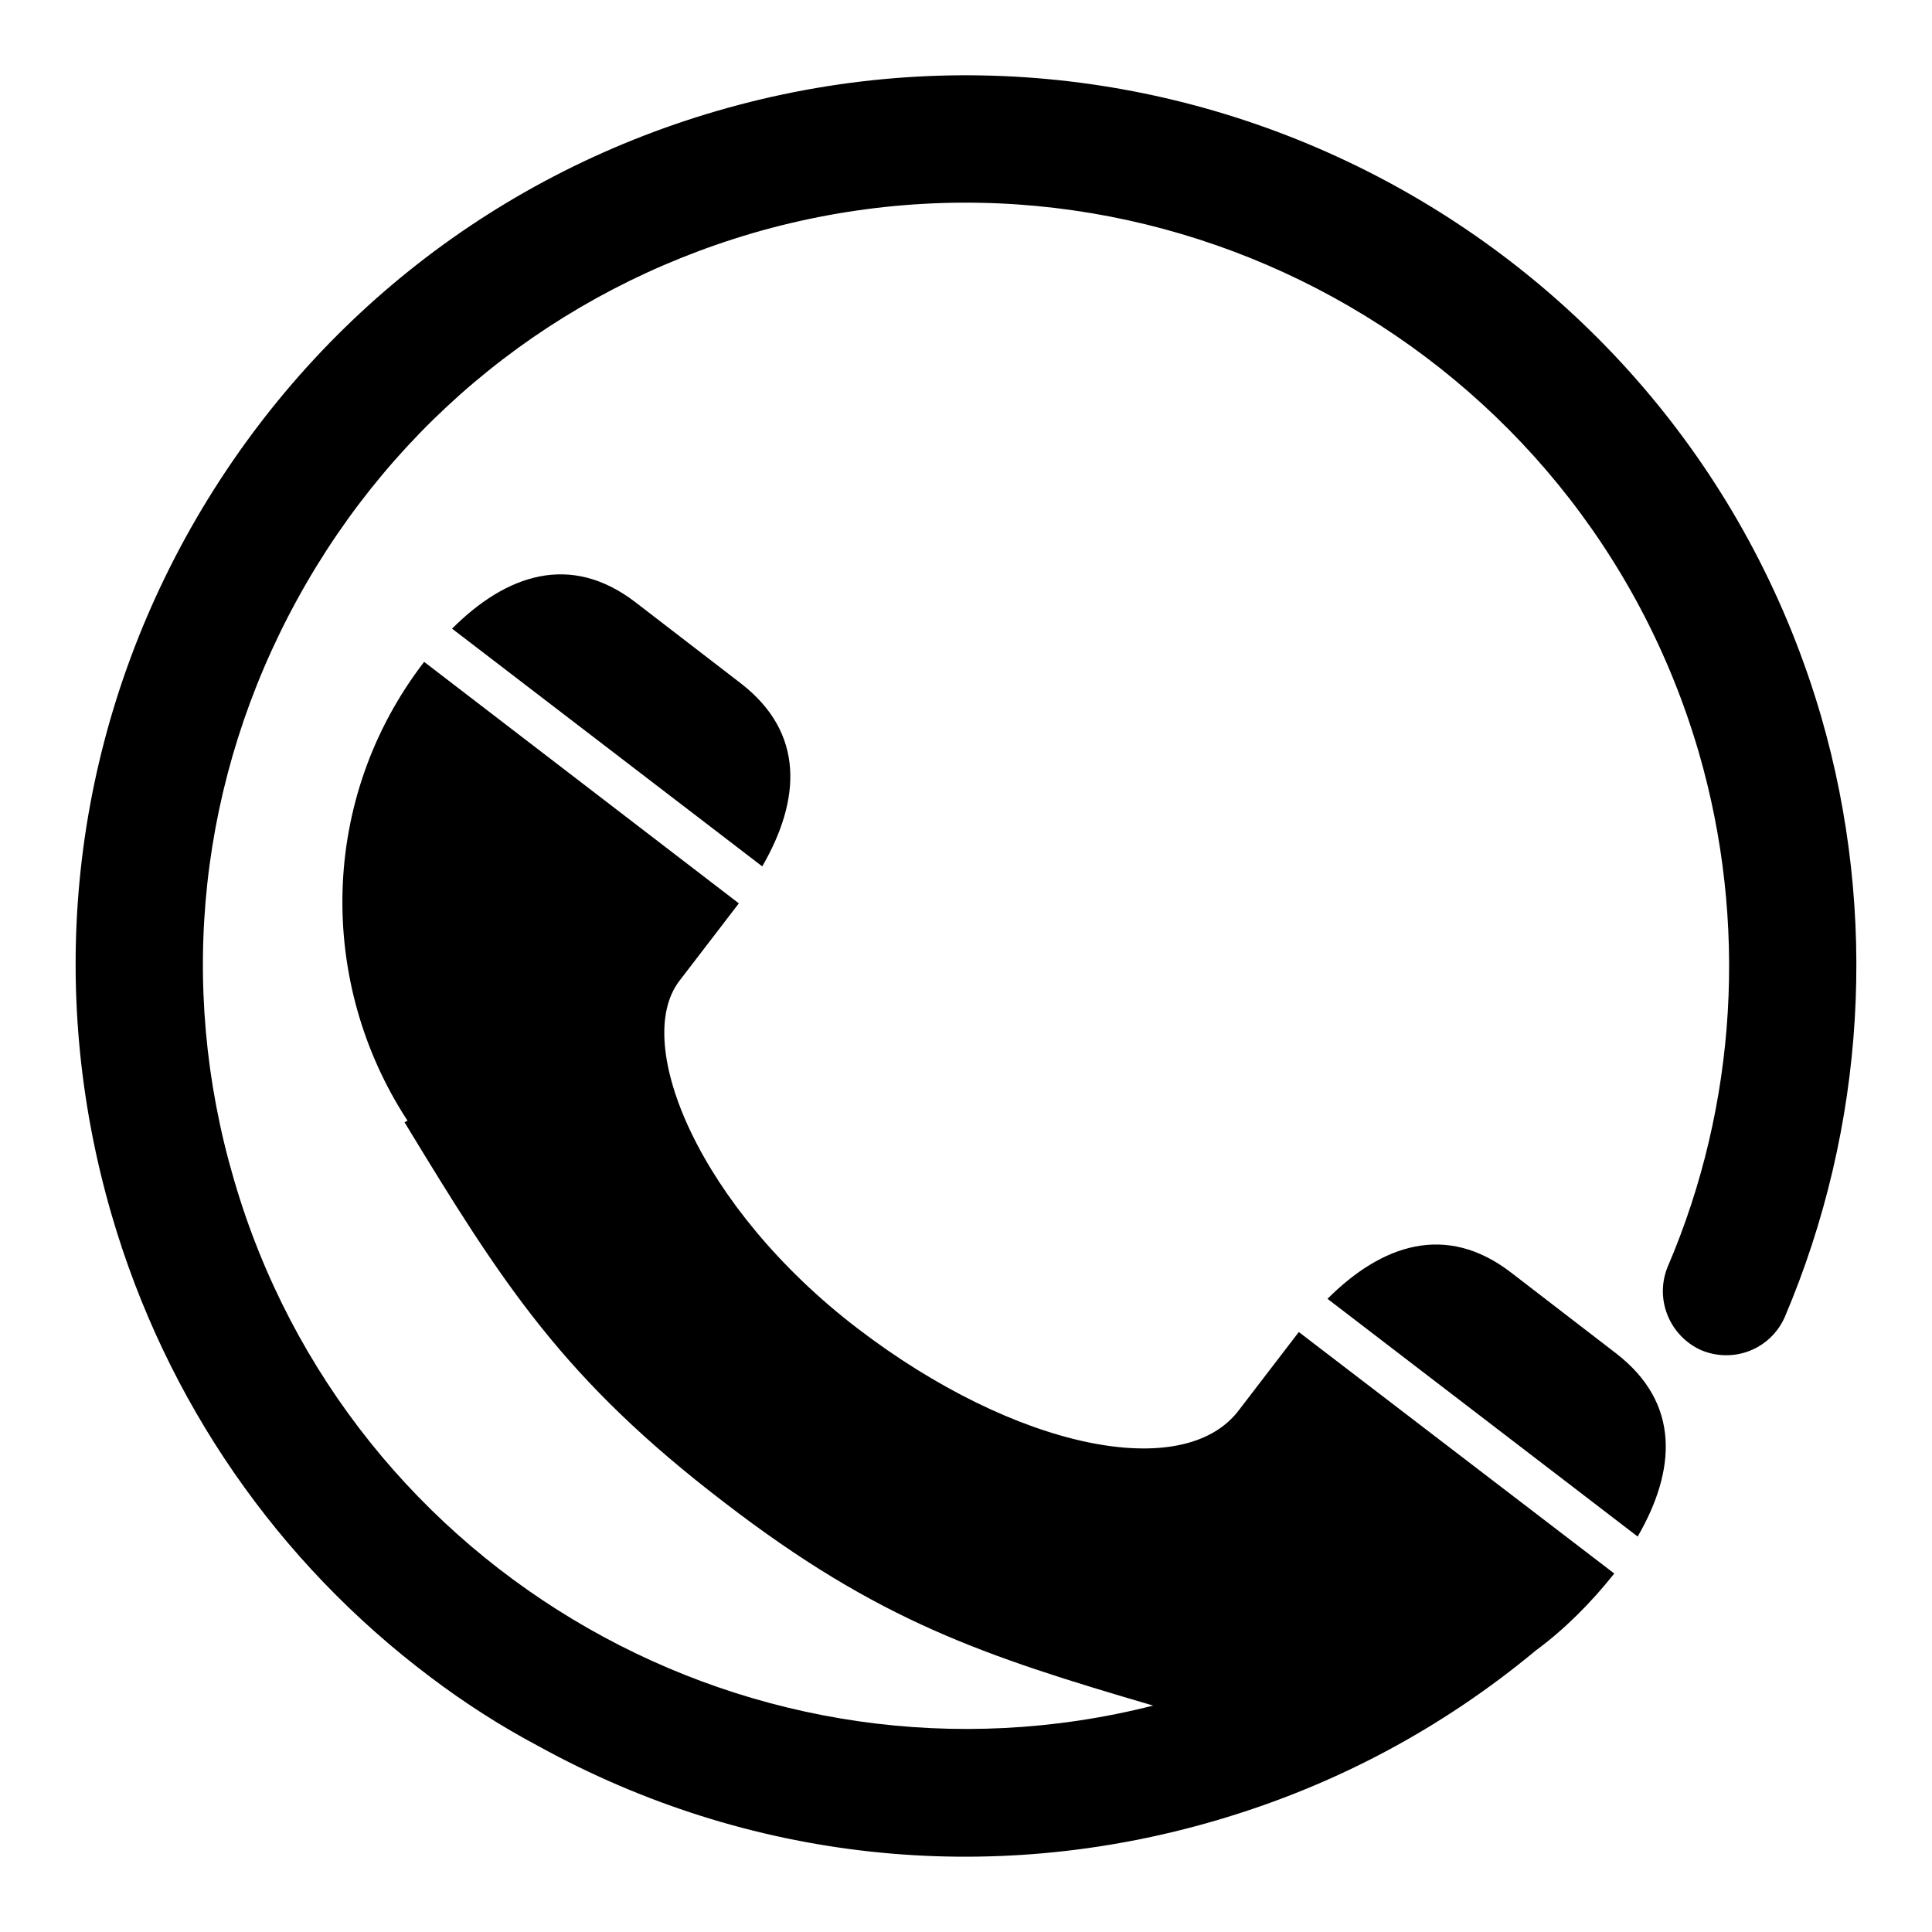 <?xml version="1.0" encoding="utf-8"?>
<!-- Svg Vector Icons : http://www.onlinewebfonts.com/icon -->
<!DOCTYPE svg PUBLIC "-//W3C//DTD SVG 1.1//EN" "http://www.w3.org/Graphics/SVG/1.1/DTD/svg11.dtd">
<svg version="1.1" xmlns="http://www.w3.org/2000/svg" xmlns:xlink="http://www.w3.org/1999/xlink" x="0px" y="0px" viewBox="0 0 256 256" enable-background="new 0 0 256 256" xml:space="preserve">
<g><g><path fill="#000000" d="M241.3,94.9C223.1,32.5,157.5-3.5,95,14.7c-30.2,8.8-55.2,28.9-70.4,56.5C9.4,98.9,6,130.8,14.8,161c7.2,24.7,22,46,42.2,61.2c4.5,3.4,9.3,6.5,14.4,9.2c27.6,15.2,59.5,18.7,89.8,9.8c15.7-4.6,29.9-12.2,42.3-22.5c3.8-2.8,7.3-6.3,10.4-10.2l-41.8-32l-7.9,10.3c-7.3,9.8-29.7,5.2-50.6-10.8c-20.9-16-29.9-37.7-23.6-46l7.9-10.3l-41.7-32c-14,18.2-14.1,42.6-2.2,60.8l-0.4,0.2c13.1,21.6,21.1,34.1,42.4,50.4c20.4,15.7,34.3,20.3,56.8,26.9C100.3,239.3,46.2,208.6,31,156.3c-7.6-25.9-4.6-53.2,8.4-76.9c13-23.7,34.4-40.9,60.3-48.5c53.6-15.6,109.8,15.3,125.4,68.8c6.5,22.4,5.1,46.6-4.1,68.1c-1.8,4.3,0.2,9.2,4.4,11.1c4.3,1.8,9.2-0.1,11.1-4.4C247.2,149.3,248.9,121.1,241.3,94.9z"/><path fill="#000000" d="M84.2,79.8c-8.6-6.6-17.1-3.7-24.3,3.5l41.1,31.5c5.1-8.8,5.7-17.7-2.9-24.3L84.2,79.8z"/><path fill="#000000" d="M214.1,179.3l-13.9-10.7c-8.6-6.6-17.1-3.7-24.3,3.5l41.1,31.5C222.1,194.8,222.7,185.9,214.1,179.3z"/></g></g>
</svg>